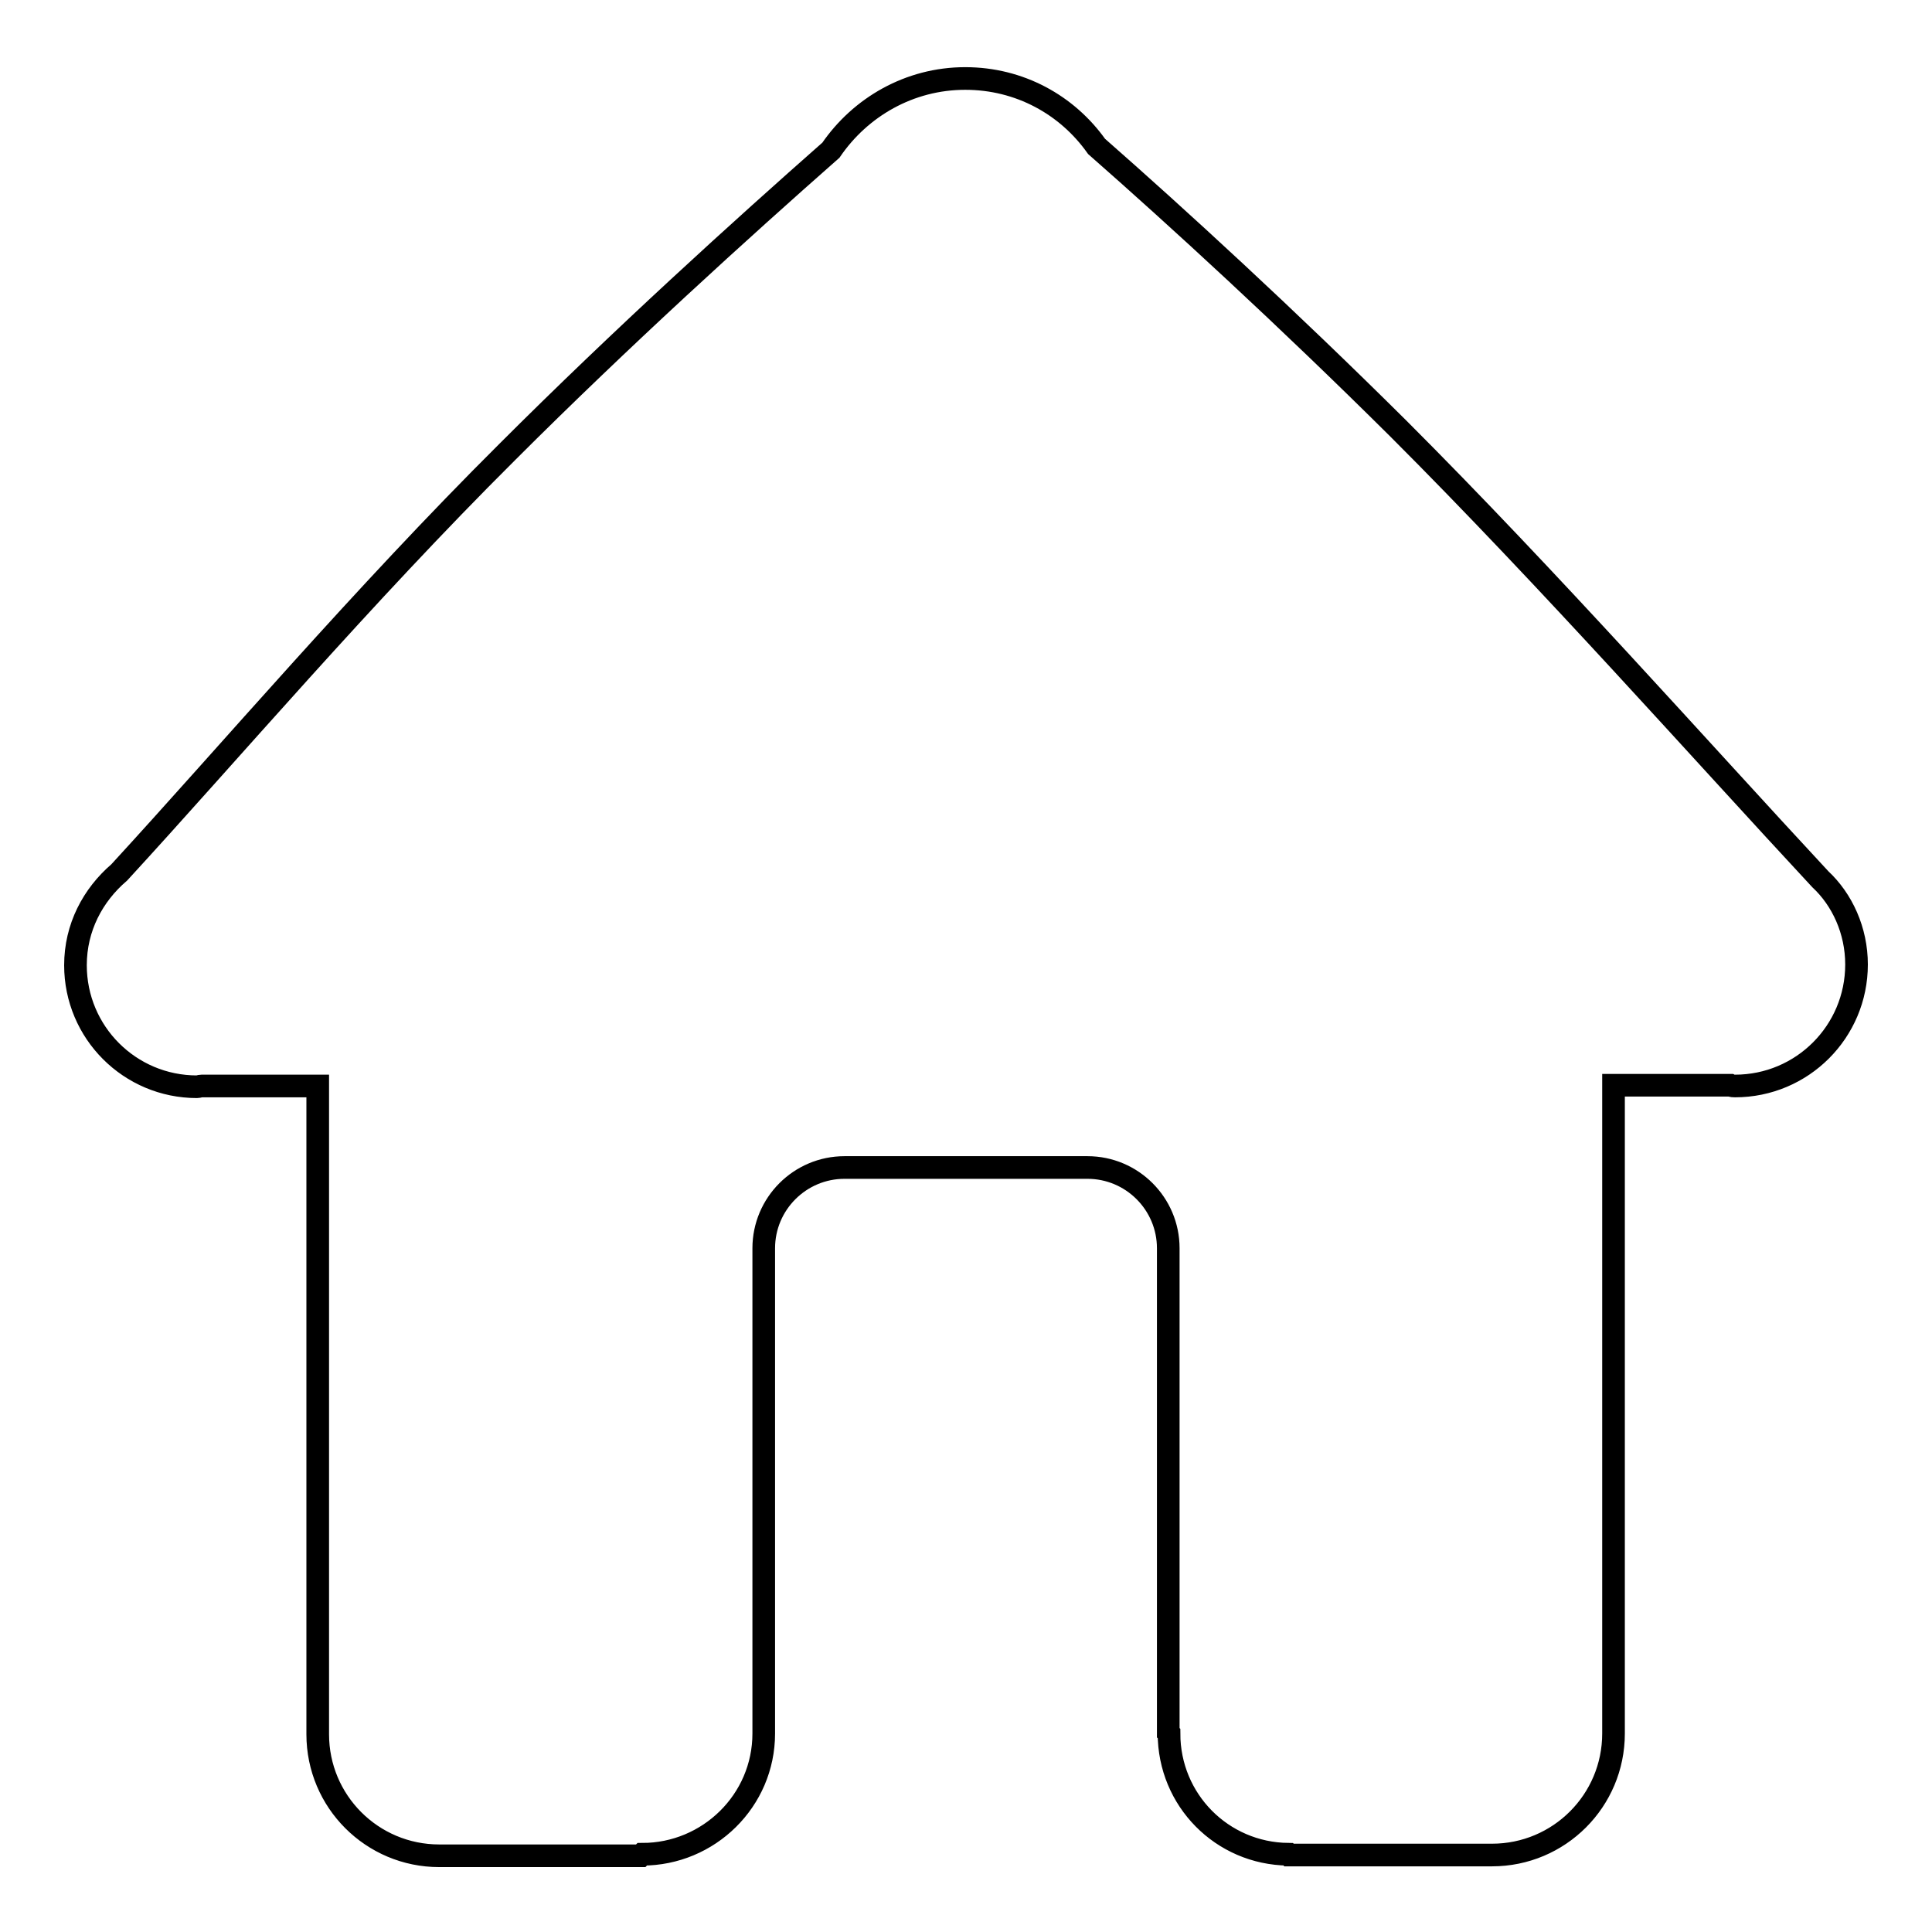 <?xml version="1.0" encoding="utf-8"?>
<!-- Svg Vector Icons : http://www.onlinewebfonts.com/icon -->
<!DOCTYPE svg PUBLIC "-//W3C//DTD SVG 1.1//EN" "http://www.w3.org/Graphics/SVG/1.1/DTD/svg11.dtd">
<svg version="1.1" xmlns="http://www.w3.org/2000/svg" xmlns:xlink="http://www.w3.org/1999/xlink" x="0px" y="0px" viewBox="0 0 256 256" enable-background="new 0 0 256 256" xml:space="preserve">
<g><g><path stroke-width="3" fill-opacity="0" stroke="#000000"  d="M246,127.8c0,8.9-7.2,16.1-16.1,16.1c-0.2,0-0.4,0-0.6-0.1l0,0h-15.5v85.9c0,8.9-7.2,16.1-16.1,16.1h-26.9l-0.1-0.1c-8.8-0.1-15.8-7.2-15.8-16l-0.1-0.1v-64.2c0-5.9-4.8-10.7-10.7-10.7h-32.2c-5.9,0-10.7,4.8-10.7,10.7v64.2l0,0c0,0,0,0.1,0,0.1c0,8.9-7.3,16-16.1,16h0l-0.2,0.2H58.2c-8.9,0-16.1-7.2-16.1-16.1v-85.9H26.7l0,0c-0.2,0-0.4,0.1-0.6,0.1c-8.9,0-16.1-7.2-16.1-16.1c0-5,2.3-9.3,5.8-12.3c14.7-16,32.2-36.6,51.4-55.7c15.2-15.2,31.1-29.6,42.9-40c3.9-5.7,10.4-9.5,17.8-9.5c7.2,0,13.5,3.5,17.4,9c10.7,9.4,25.1,22.6,40,37.4c20.1,20.1,40,42.6,55.9,59.7l0,0C244.1,119.2,246,123.3,246,127.8z"/></g></g>
</svg>